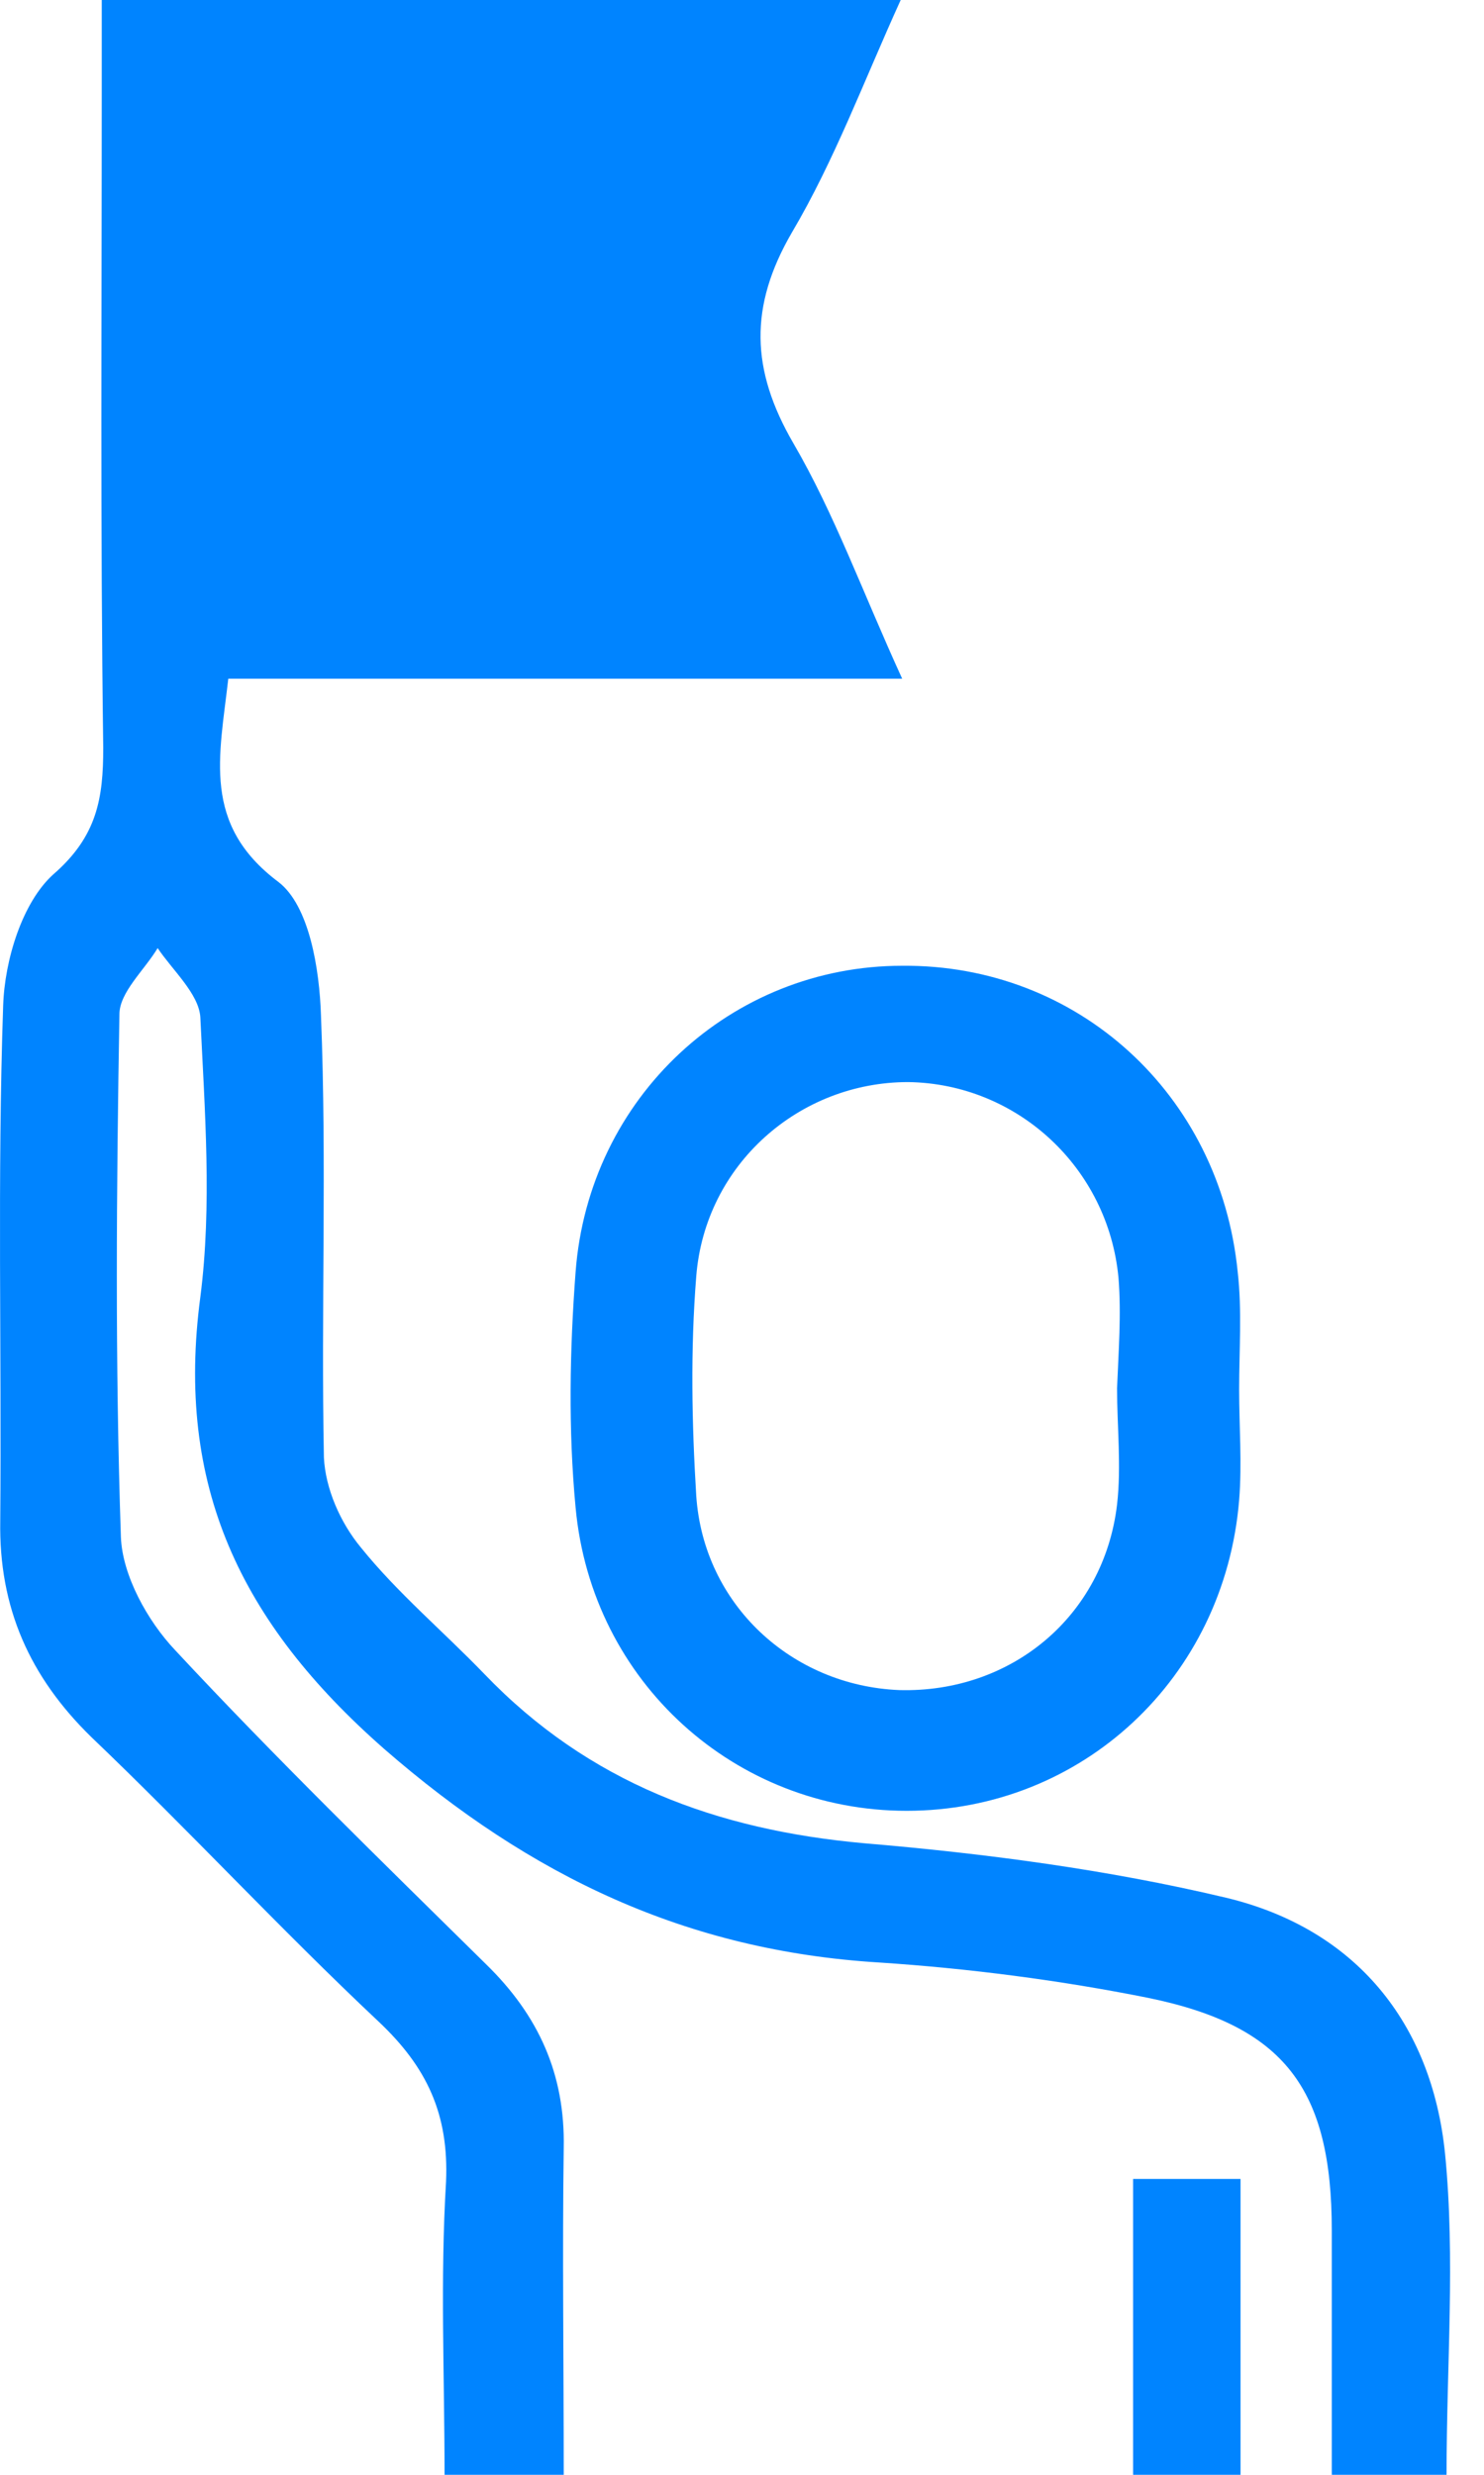 <svg width="30" height="50" viewBox="0 0 30 50" fill="none" xmlns="http://www.w3.org/2000/svg">
<path d="M11.396 50C10.504 50 9.88 50 8.987 50C8.987 48.007 8.898 46.044 9.017 44.081C9.076 42.713 8.63 41.761 7.649 40.839C5.656 38.965 3.812 36.972 1.849 35.098C0.599 33.879 -0.025 32.481 0.005 30.726C0.034 27.246 -0.055 23.795 0.064 20.315C0.094 19.393 0.451 18.233 1.075 17.668C1.968 16.895 2.087 16.121 2.087 15.11C2.027 10.678 2.057 6.276 2.057 1.844C2.057 1.249 2.057 0.684 2.057 0C7.441 0 12.675 0 18.208 0C17.464 1.636 16.869 3.242 16.007 4.7C15.144 6.187 15.174 7.466 16.037 8.953C16.869 10.381 17.435 11.957 18.238 13.712C13.538 13.712 9.106 13.712 4.615 13.712C4.436 15.289 4.079 16.657 5.626 17.817C6.251 18.293 6.459 19.572 6.489 20.523C6.608 23.498 6.489 26.472 6.548 29.447C6.578 30.071 6.875 30.756 7.292 31.261C8.035 32.183 8.958 32.957 9.79 33.819C11.902 36.02 14.49 36.972 17.464 37.24C19.933 37.448 22.402 37.775 24.781 38.34C27.399 38.965 28.946 40.868 29.213 43.516C29.422 45.628 29.243 47.769 29.243 50C28.5 50 27.845 50 26.923 50C26.923 48.394 26.923 46.728 26.923 45.062C26.923 42.207 25.971 40.928 23.205 40.363C21.42 40.006 19.576 39.768 17.762 39.649C13.895 39.411 10.742 37.924 7.768 35.336C4.853 32.778 3.544 30.012 4.05 26.205C4.288 24.36 4.139 22.427 4.05 20.553C4.02 20.077 3.485 19.601 3.187 19.155C2.919 19.601 2.414 20.048 2.414 20.494C2.354 24.004 2.325 27.543 2.444 31.053C2.473 31.826 2.979 32.748 3.544 33.343C5.567 35.515 7.708 37.597 9.82 39.679C10.891 40.72 11.426 41.91 11.396 43.397C11.367 45.509 11.396 47.68 11.396 50Z" fill="#0084FF"/>
<path d="M25.05 28.078C25.05 28.822 25.11 29.566 25.05 30.309C24.753 33.908 21.868 36.585 18.328 36.585C14.878 36.585 11.963 33.997 11.636 30.458C11.487 28.881 11.517 27.275 11.636 25.699C11.903 22.159 14.789 19.512 18.239 19.512C21.779 19.482 24.664 22.1 25.021 25.699C25.11 26.472 25.05 27.275 25.05 28.078ZM22.582 28.049C22.611 28.049 22.611 28.049 22.582 28.049C22.611 27.305 22.671 26.561 22.611 25.818C22.403 23.587 20.559 21.892 18.358 21.862C16.157 21.862 14.253 23.527 14.075 25.788C13.956 27.275 13.986 28.762 14.075 30.22C14.224 32.421 16.008 34.057 18.18 34.146C20.44 34.206 22.314 32.659 22.582 30.398C22.671 29.625 22.582 28.822 22.582 28.049Z" fill="#0084FF"/>
<path d="M25.078 50C24.304 50 23.68 50 22.906 50C22.906 48.007 22.906 46.074 22.906 44.022C23.561 44.022 24.274 44.022 25.078 44.022C25.078 45.955 25.078 47.918 25.078 50Z" fill="#0084FF"/>
</svg>
